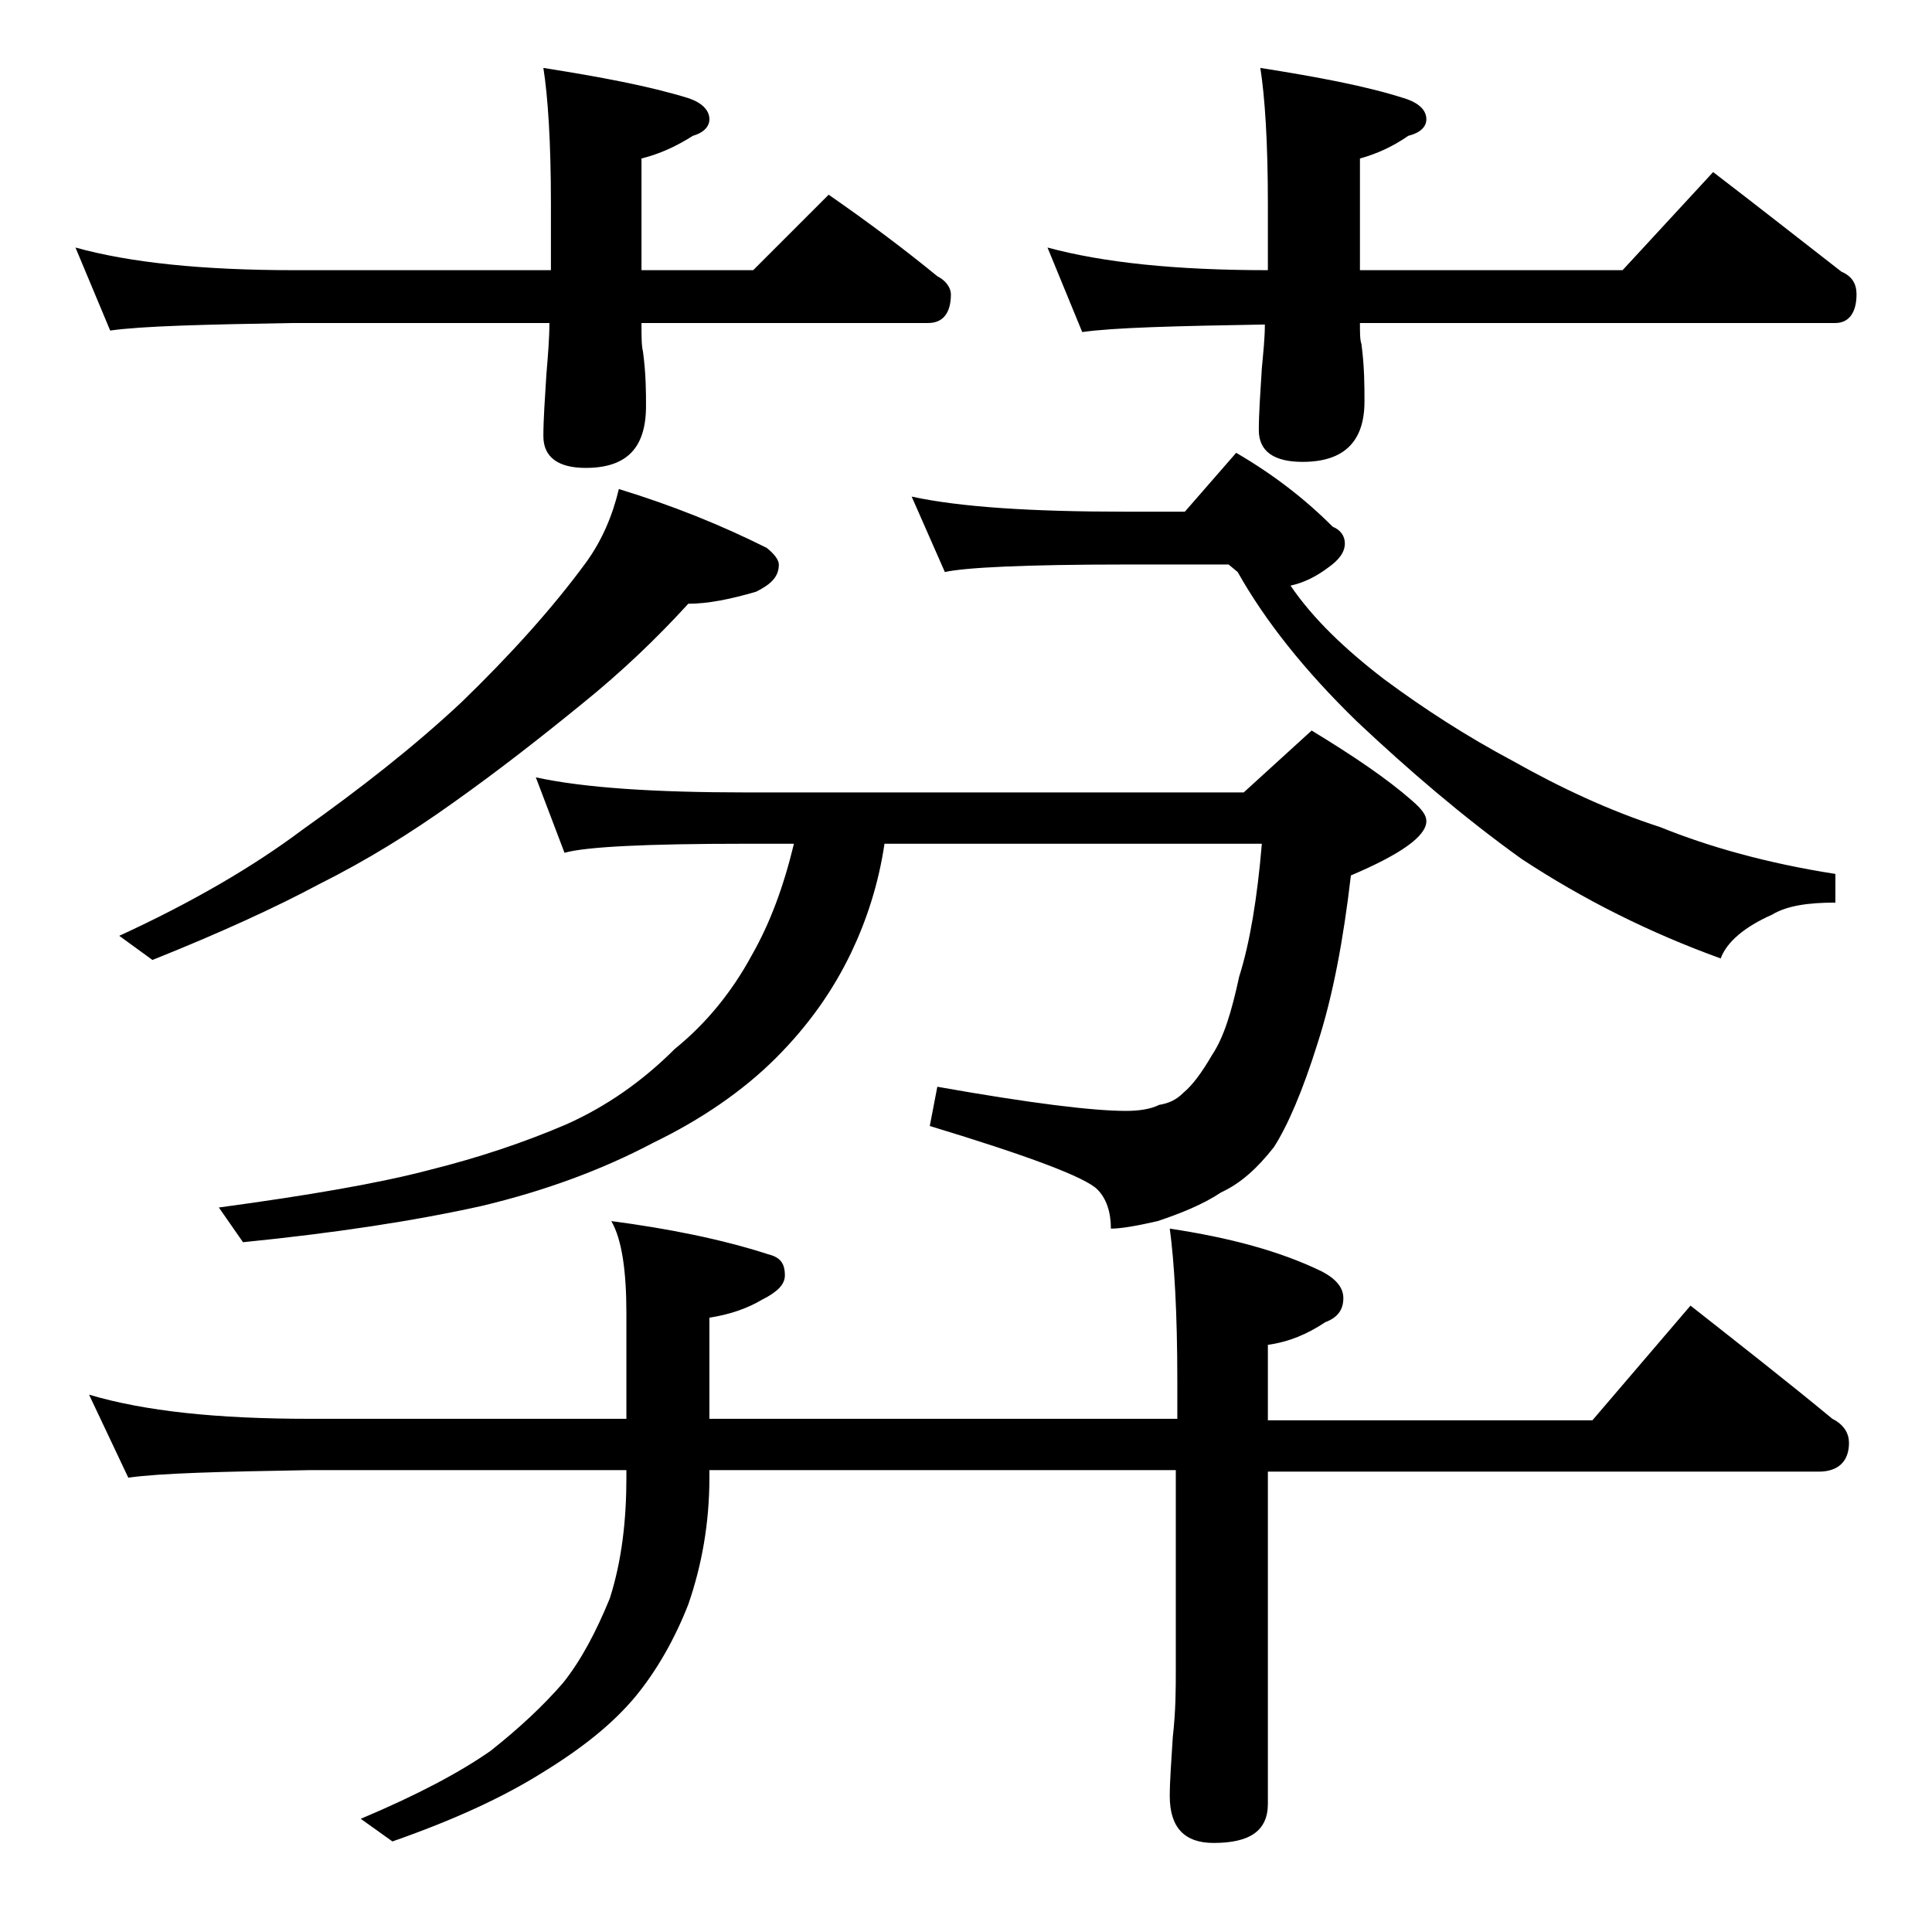 <?xml version="1.0" encoding="utf-8"?>
<!-- Generator: Adobe Illustrator 18.0.0, SVG Export Plug-In . SVG Version: 6.00 Build 0)  -->
<!DOCTYPE svg PUBLIC "-//W3C//DTD SVG 1.1//EN" "http://www.w3.org/Graphics/SVG/1.1/DTD/svg11.dtd">
<svg version="1.1" id="Layer_1" xmlns="http://www.w3.org/2000/svg" xmlns:xlink="http://www.w3.org/1999/xlink" x="0px" y="0px"
	 viewBox="0 0 128 128" enable-background="new 0 0 128 128" xml:space="preserve">
<path d="M5,16.4c3.6,1,8.4,1.5,14.5,1.5h17v-4.4c0-4.1-0.2-7.1-0.5-9c3.8,0.6,7,1.2,9.6,2C46.5,6.8,47,7.3,47,7.9
	c0,0.5-0.4,0.9-1.1,1.1c-1.1,0.7-2.2,1.2-3.4,1.5v7.4h7.4l5-5c2.6,1.8,5,3.6,7.2,5.4c0.6,0.3,0.9,0.8,0.9,1.2c0,1.2-0.5,1.9-1.5,1.9
	h-19c0,0.9,0,1.5,0.1,1.9c0.2,1.5,0.2,2.7,0.2,3.6c0,2.8-1.3,4.1-4,4.1C37,31,36,30.3,36,28.9c0-1.1,0.1-2.5,0.2-4.1
	c0.1-1.2,0.2-2.4,0.2-3.4h-17c-5.9,0.1-10,0.2-12.1,0.5L5,16.4z M5.9,92.4c3.7,1.1,8.5,1.6,14.6,1.6h21v-7c0-2.8-0.3-4.9-1-6.1
	c3.8,0.5,7.3,1.2,10.4,2.2c0.8,0.2,1.1,0.6,1.1,1.4c0,0.6-0.5,1.1-1.5,1.6c-1,0.6-2.2,1-3.5,1.2V94h31v-2.6c0-4.4-0.2-7.8-0.5-10
	c4,0.6,7.3,1.5,10,2.8c1,0.5,1.5,1.1,1.5,1.8c0,0.8-0.4,1.3-1.2,1.6c-1.2,0.8-2.4,1.3-3.8,1.5v5h21.5l6.5-7.6
	c3.3,2.6,6.5,5.1,9.4,7.5c0.8,0.4,1.1,1,1.1,1.6c0,1.2-0.7,1.9-2,1.9H84v22c0,1.8-1.2,2.6-3.6,2.6c-1.9,0-2.9-1-2.9-3.1
	c0-1,0.1-2.3,0.2-3.9c0.2-1.8,0.2-3.2,0.2-4.5V97.4H47v0.5c0,3-0.5,5.8-1.4,8.4c-0.9,2.3-2.1,4.4-3.5,6.1c-1.5,1.8-3.5,3.4-6.1,5
	c-2.7,1.7-6,3.2-10,4.6l-2.1-1.5c3.8-1.6,6.6-3.1,8.6-4.5c1.9-1.5,3.5-3,4.8-4.5c1.2-1.5,2.2-3.4,3.1-5.6c0.8-2.5,1.1-5.2,1.1-8
	v-0.5h-21c-5.9,0.1-9.9,0.2-12,0.5L5.9,92.4z M41,32.4c3.6,1.1,6.8,2.4,9.8,3.9c0.5,0.4,0.8,0.8,0.8,1.1c0,0.8-0.5,1.3-1.5,1.8
	c-1.7,0.5-3.2,0.8-4.5,0.8c-2.1,2.3-4.4,4.5-7,6.6c-2.7,2.2-5.5,4.4-8.6,6.6c-2.8,2-5.7,3.8-8.9,5.4c-2.8,1.5-6.5,3.2-11,5L7.9,62
	c4.8-2.2,8.9-4.6,12.1-7c3.8-2.7,7.4-5.5,10.6-8.5c3.2-3.1,6-6.2,8.2-9.2C39.9,35.8,40.6,34.1,41,32.4z M35.5,51.5
	c3.2,0.7,7.9,1,13.9,1h33l4.5-4.1c2.8,1.7,5,3.2,6.6,4.6c0.7,0.6,1,1,1,1.4c0,1-1.7,2.2-5,3.6c-0.5,4.3-1.2,8-2.2,11.1
	c-1,3.2-2,5.5-2.9,6.9c-1.1,1.4-2.2,2.4-3.5,3c-1.2,0.8-2.7,1.4-4.2,1.9c-1.3,0.3-2.4,0.5-3.1,0.5c0-1.1-0.3-2-0.9-2.6
	c-0.8-0.8-4.5-2.2-11.1-4.2l0.5-2.6c6.2,1.1,10.3,1.6,12.5,1.6c0.8,0,1.6-0.1,2.2-0.4c0.6-0.1,1.1-0.3,1.6-0.8
	c0.6-0.5,1.2-1.3,1.9-2.5c0.8-1.2,1.3-2.9,1.8-5.2c0.7-2.2,1.2-5.2,1.5-8.8h-25c-0.4,2.7-1.2,5.1-2.2,7.2c-1.2,2.5-2.8,4.8-5,7
	c-2.2,2.2-5,4.1-8.1,5.6c-3.4,1.8-7.2,3.2-11.4,4.2c-4.5,1-9.8,1.8-15.8,2.4L14.5,80c5.9-0.8,10.6-1.6,14-2.5c3.2-0.8,6.2-1.8,9-3
	c2.7-1.2,5.1-2.9,7.2-5c2.1-1.7,3.8-3.8,5.1-6.2c1.2-2.1,2.1-4.5,2.8-7.4h-3.2c-6.6,0-10.6,0.2-12,0.6L35.5,51.5z M60.4,32.9
	c3.2,0.7,8,1,14.1,1h4l3.4-3.9c2.4,1.4,4.5,3,6.4,4.9c0.5,0.2,0.8,0.6,0.8,1.1c0,0.6-0.4,1.1-1.1,1.6c-0.8,0.6-1.6,1-2.5,1.2
	c1.5,2.2,3.6,4.2,6.2,6.2c2.7,2,5.5,3.8,8.5,5.4c3.2,1.8,6.4,3.3,9.8,4.4c3.2,1.3,7.1,2.4,11.6,3.1v1.9c-1.8,0-3.2,0.2-4.2,0.8
	c-1.8,0.8-3,1.8-3.4,2.9c-4.7-1.7-9.1-3.9-13.2-6.6c-3.9-2.8-7.5-5.9-10.9-9.1c-3.5-3.4-6.1-6.7-7.9-9.9l-0.6-0.5h-6.8
	c-6.7,0-10.7,0.2-12,0.5L60.4,32.9z M69.4,16.4c3.7,1,8.5,1.5,14.6,1.5v-4.4c0-4.1-0.2-7.1-0.5-9c3.8,0.6,7,1.2,9.5,2
	c1,0.3,1.5,0.8,1.5,1.4c0,0.5-0.4,0.9-1.2,1.1c-1,0.7-2.1,1.2-3.2,1.5v7.4h17.4l6-6.5c3,2.3,5.8,4.5,8.5,6.6c0.7,0.3,1,0.8,1,1.5
	c0,1.2-0.5,1.9-1.4,1.9H90.1c0,0.7,0,1.1,0.1,1.4c0.2,1.5,0.2,2.8,0.2,3.8c0,2.7-1.4,4-4.1,4c-1.9,0-2.9-0.7-2.9-2.1
	c0-1.1,0.1-2.5,0.2-4.1c0.1-1.1,0.2-2,0.2-2.9c-5.9,0.1-10,0.2-12.1,0.5L69.4,16.4z"/>
</svg>
